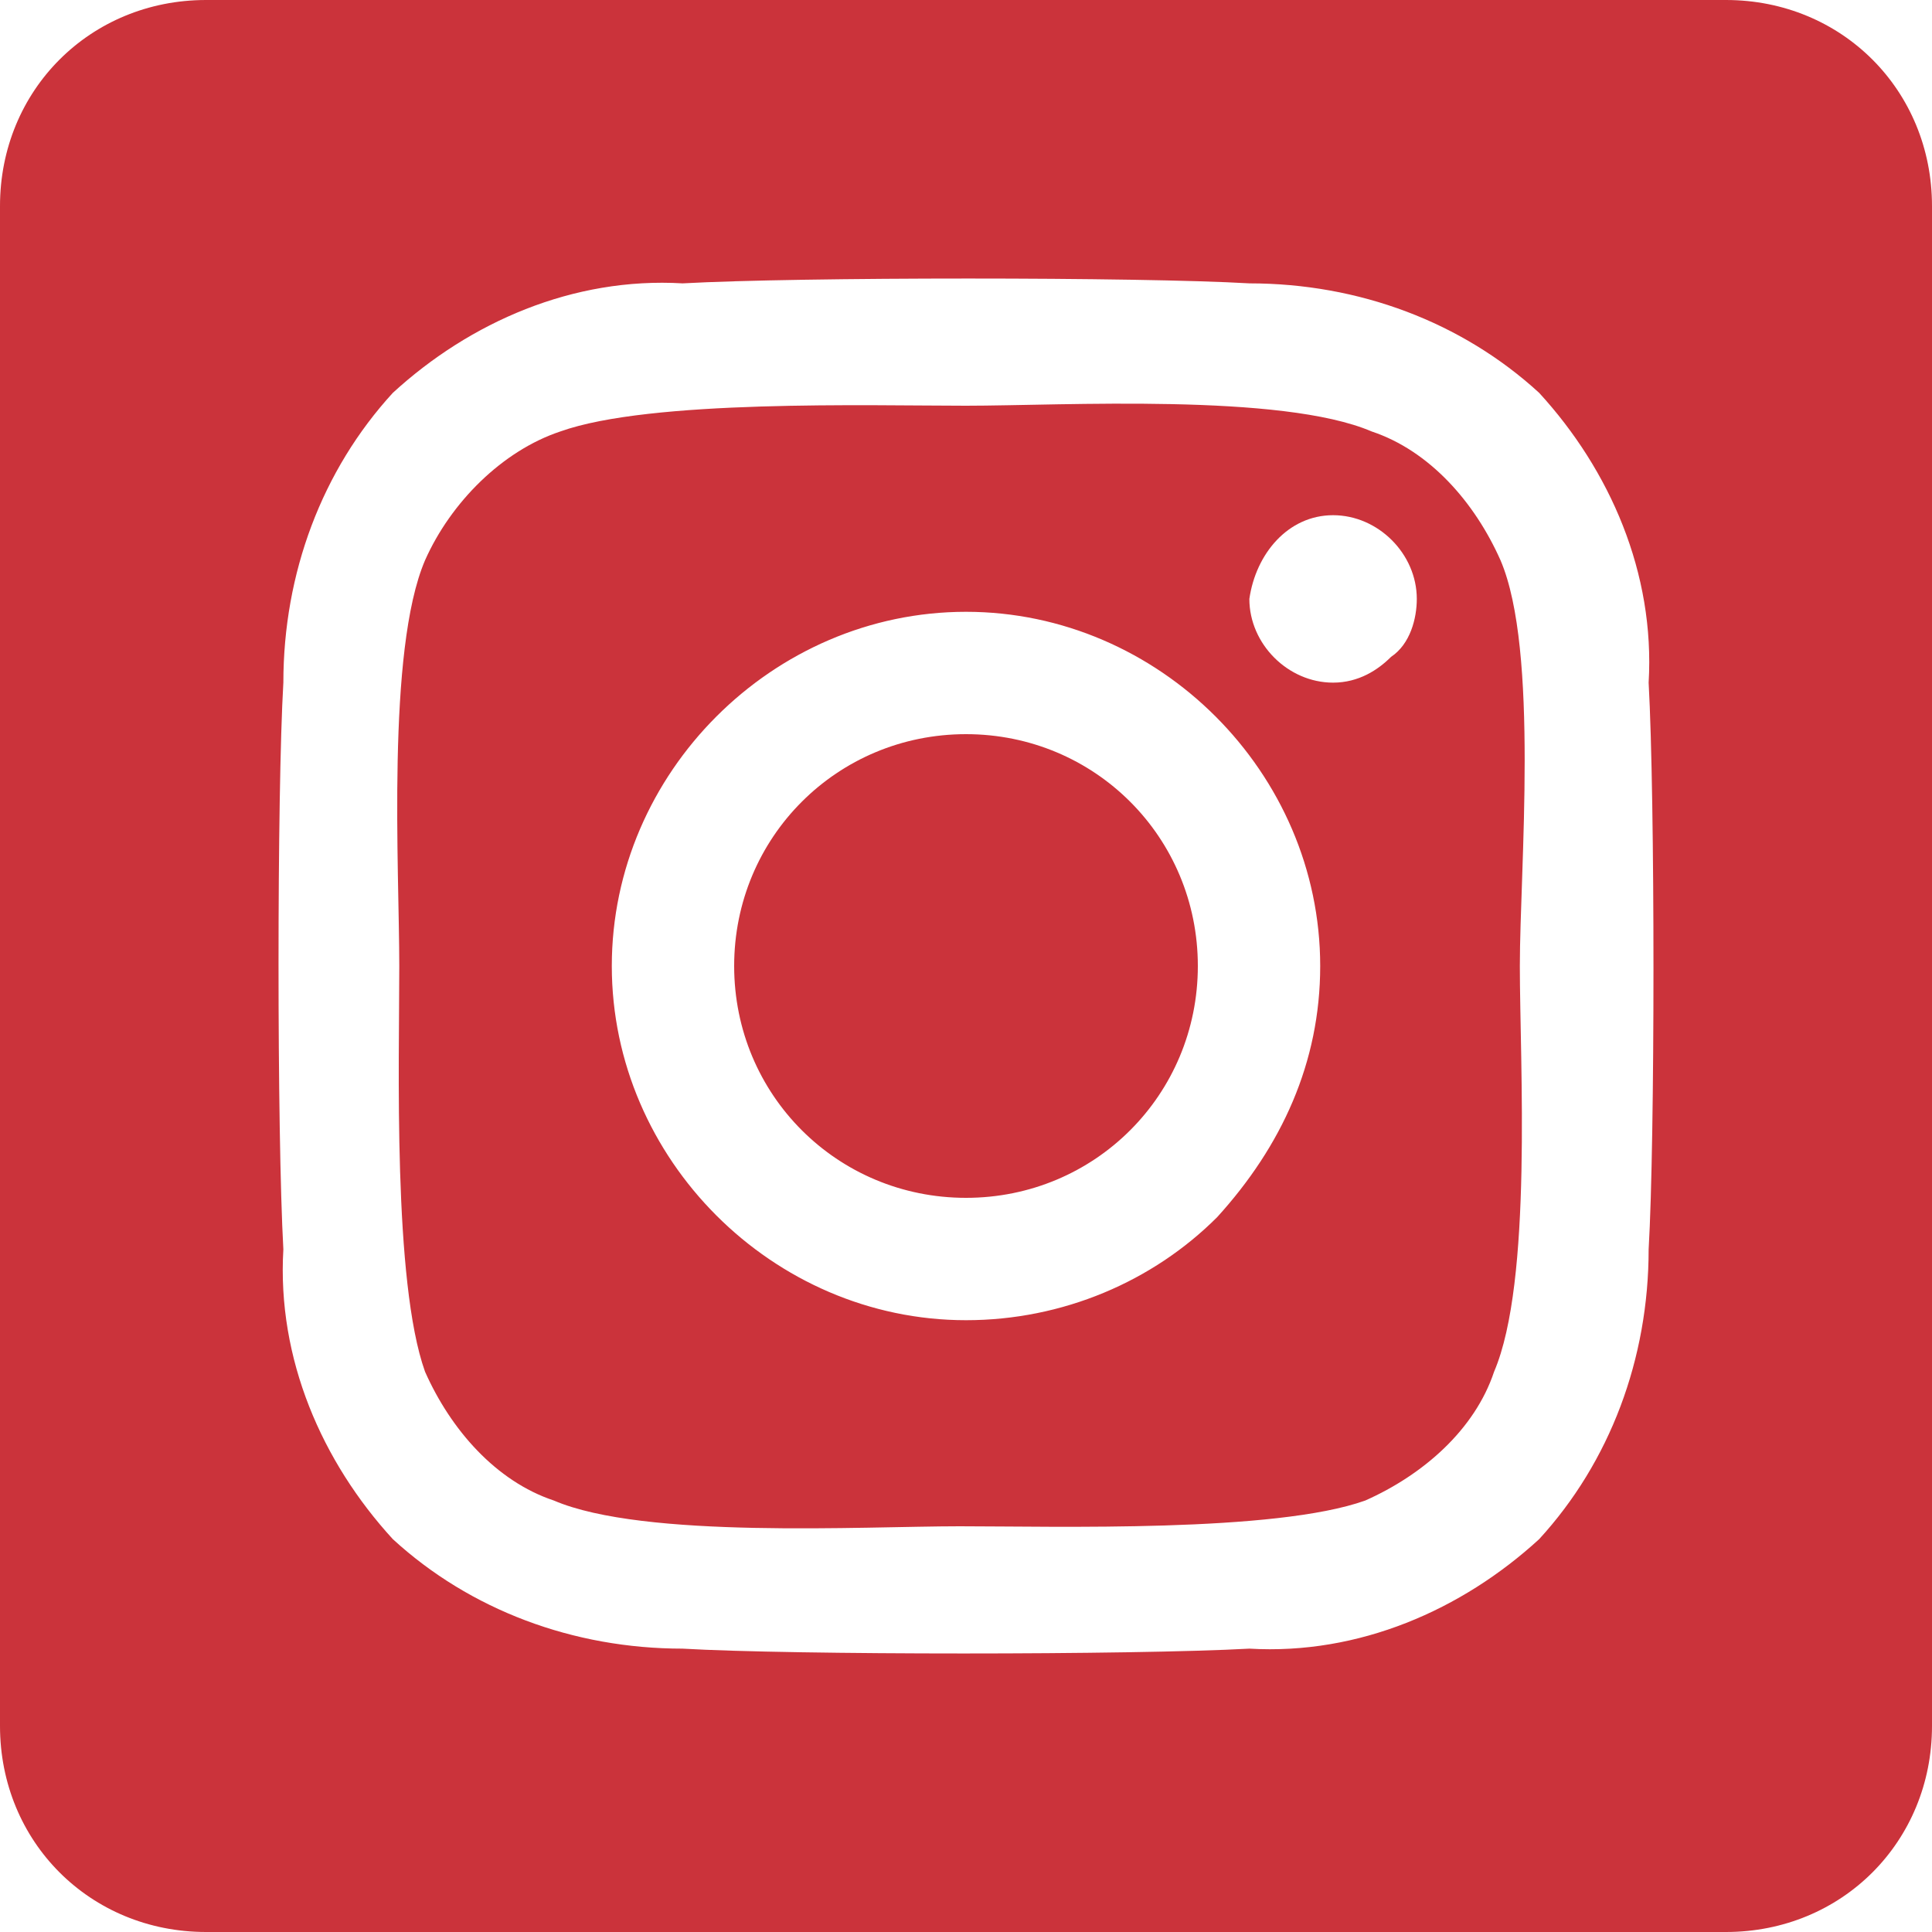 <?xml version="1.0" encoding="utf-8"?>
<!-- Generator: Adobe Illustrator 26.1.0, SVG Export Plug-In . SVG Version: 6.00 Build 0)  -->
<svg version="1.1" id="Livello_1" xmlns="http://www.w3.org/2000/svg" xmlns:xlink="http://www.w3.org/1999/xlink" x="0px" y="0px"
	 viewBox="0 0 30 30" enable-background="new 0 0 30 30" xml:space="preserve">
<path id="instagram-square-brands" fill="#CB333B" d="M15,11.4c-2,0-3.6,1.6-3.6,3.6s1.6,3.6,3.6,3.6s3.6-1.6,3.6-3.6
	S17,11.4,15,11.4L15,11.4z M23.3,8.7c-0.4-0.9-1.1-1.7-2-2c-1.4-0.6-4.8-0.4-6.3-0.4s-4.9-0.1-6.3,0.4C7.8,7,7,7.8,6.6,8.7
	C6,10.1,6.2,13.5,6.2,15s-0.1,4.9,0.4,6.3c0.4,0.9,1.1,1.7,2,2c1.4,0.6,4.8,0.4,6.3,0.4s4.9,0.1,6.3-0.4c0.9-0.4,1.7-1.1,2-2
	c0.6-1.4,0.4-4.8,0.4-6.3S23.9,10.1,23.3,8.7L23.3,8.7z M15,20.5c-3,0-5.5-2.5-5.5-5.5S12,9.5,15,9.5s5.5,2.5,5.5,5.5
	c0,1.5-0.6,2.8-1.6,3.9C17.9,19.9,16.5,20.5,15,20.5L15,20.5z M20.7,10.6c-0.7,0-1.3-0.6-1.3-1.3C19.5,8.6,20,8,20.7,8
	C21.4,8,22,8.6,22,9.3c0,0.3-0.1,0.7-0.4,0.9C21.4,10.4,21.1,10.6,20.7,10.6z M26.8,0H3.2C1.4,0,0,1.4,0,3.2l0,0v23.6
	C0,28.6,1.4,30,3.2,30l0,0h23.6c1.8,0,3.2-1.4,3.2-3.2l0,0V3.2C30,1.4,28.6,0,26.8,0L26.8,0z M25.6,19.4c0,1.7-0.6,3.3-1.7,4.5
	c-1.2,1.1-2.8,1.8-4.5,1.7c-1.8,0.1-7.1,0.1-8.8,0c-1.7,0-3.3-0.6-4.5-1.7c-1.1-1.2-1.8-2.8-1.7-4.5c-0.1-1.8-0.1-7.1,0-8.8
	c0-1.7,0.6-3.3,1.7-4.5C7.3,5,8.9,4.3,10.6,4.4c1.8-0.1,7.1-0.1,8.8,0c1.7,0,3.3,0.6,4.5,1.7c1.1,1.2,1.8,2.8,1.7,4.5
	C25.7,12.4,25.7,17.7,25.6,19.4z"/>
</svg>
